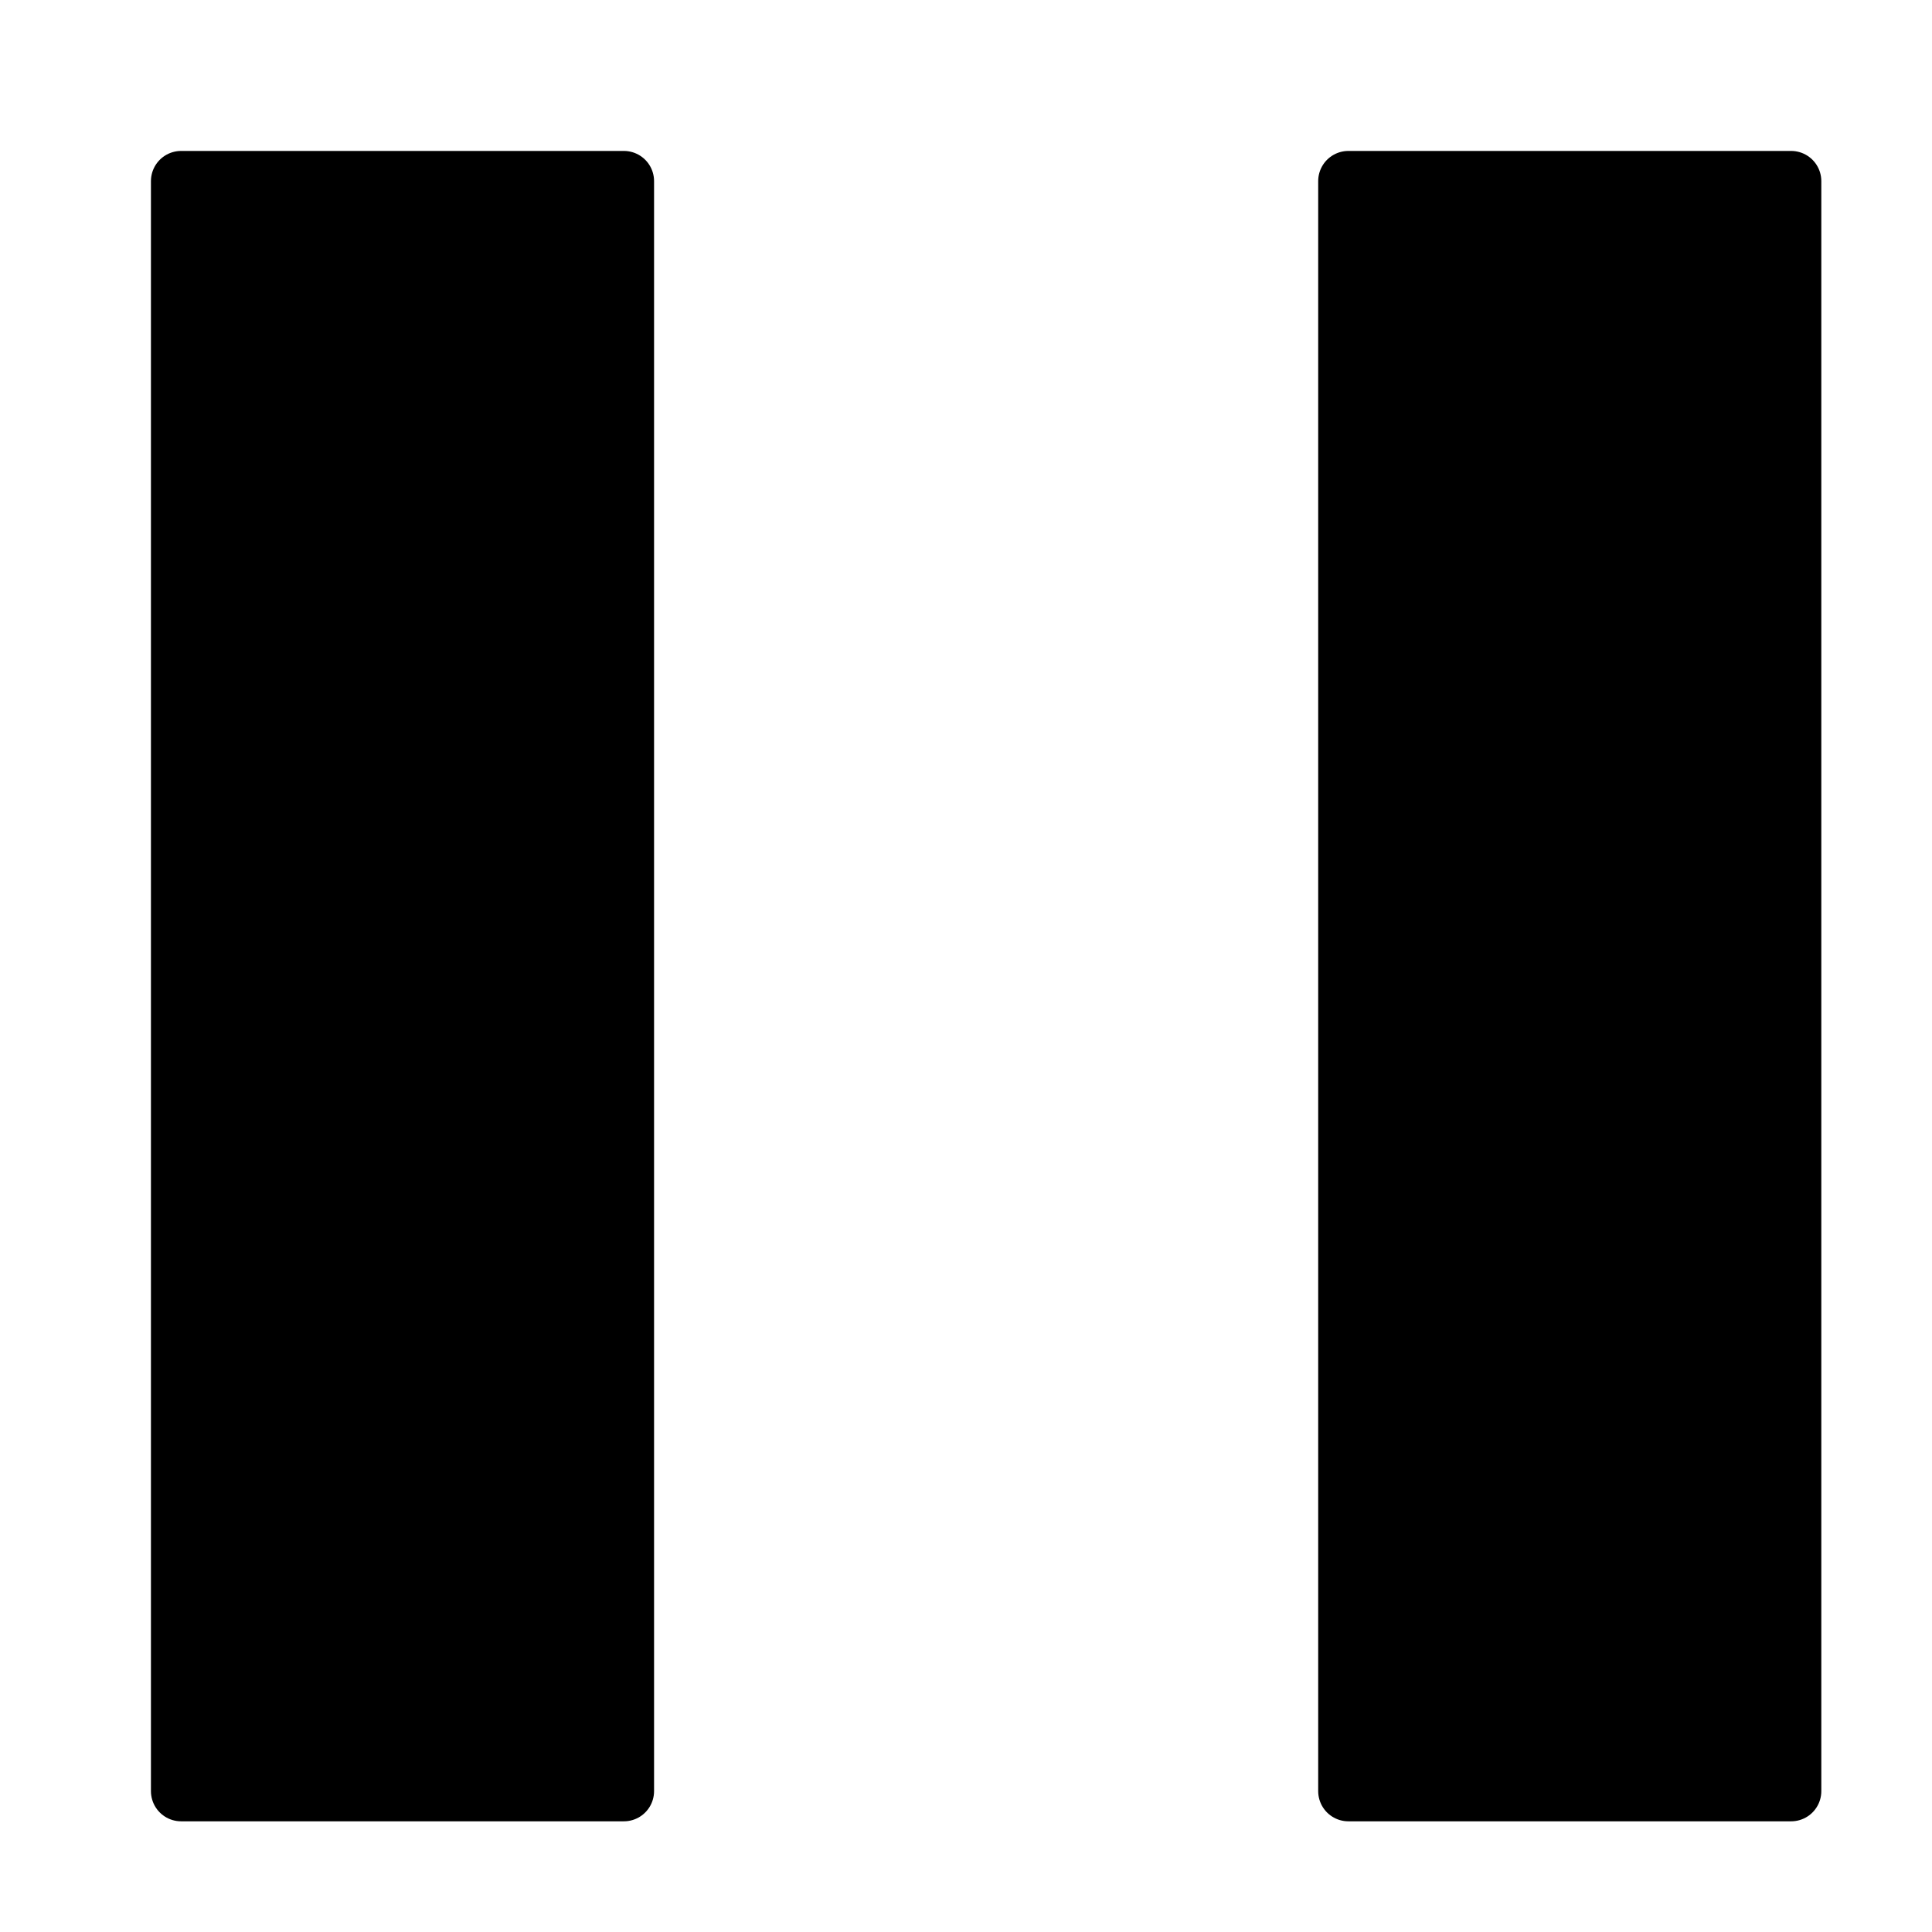 <?xml version="1.0" encoding="UTF-8"?>
<svg xmlns="http://www.w3.org/2000/svg" viewBox="0 0 48 48"><g fill="none" stroke="#000" stroke-linecap="round" stroke-linejoin="round" stroke-miterlimit="10" stroke-width="1.5" class="nc-icon-wrapper"><path d="M4.5 4.5h11v40h-11z" style="fill: #000000;"/><path d="M33.5 4.5h11v40h-11z" data-color="color-2" style="fill: #000000;"/></g></svg>
